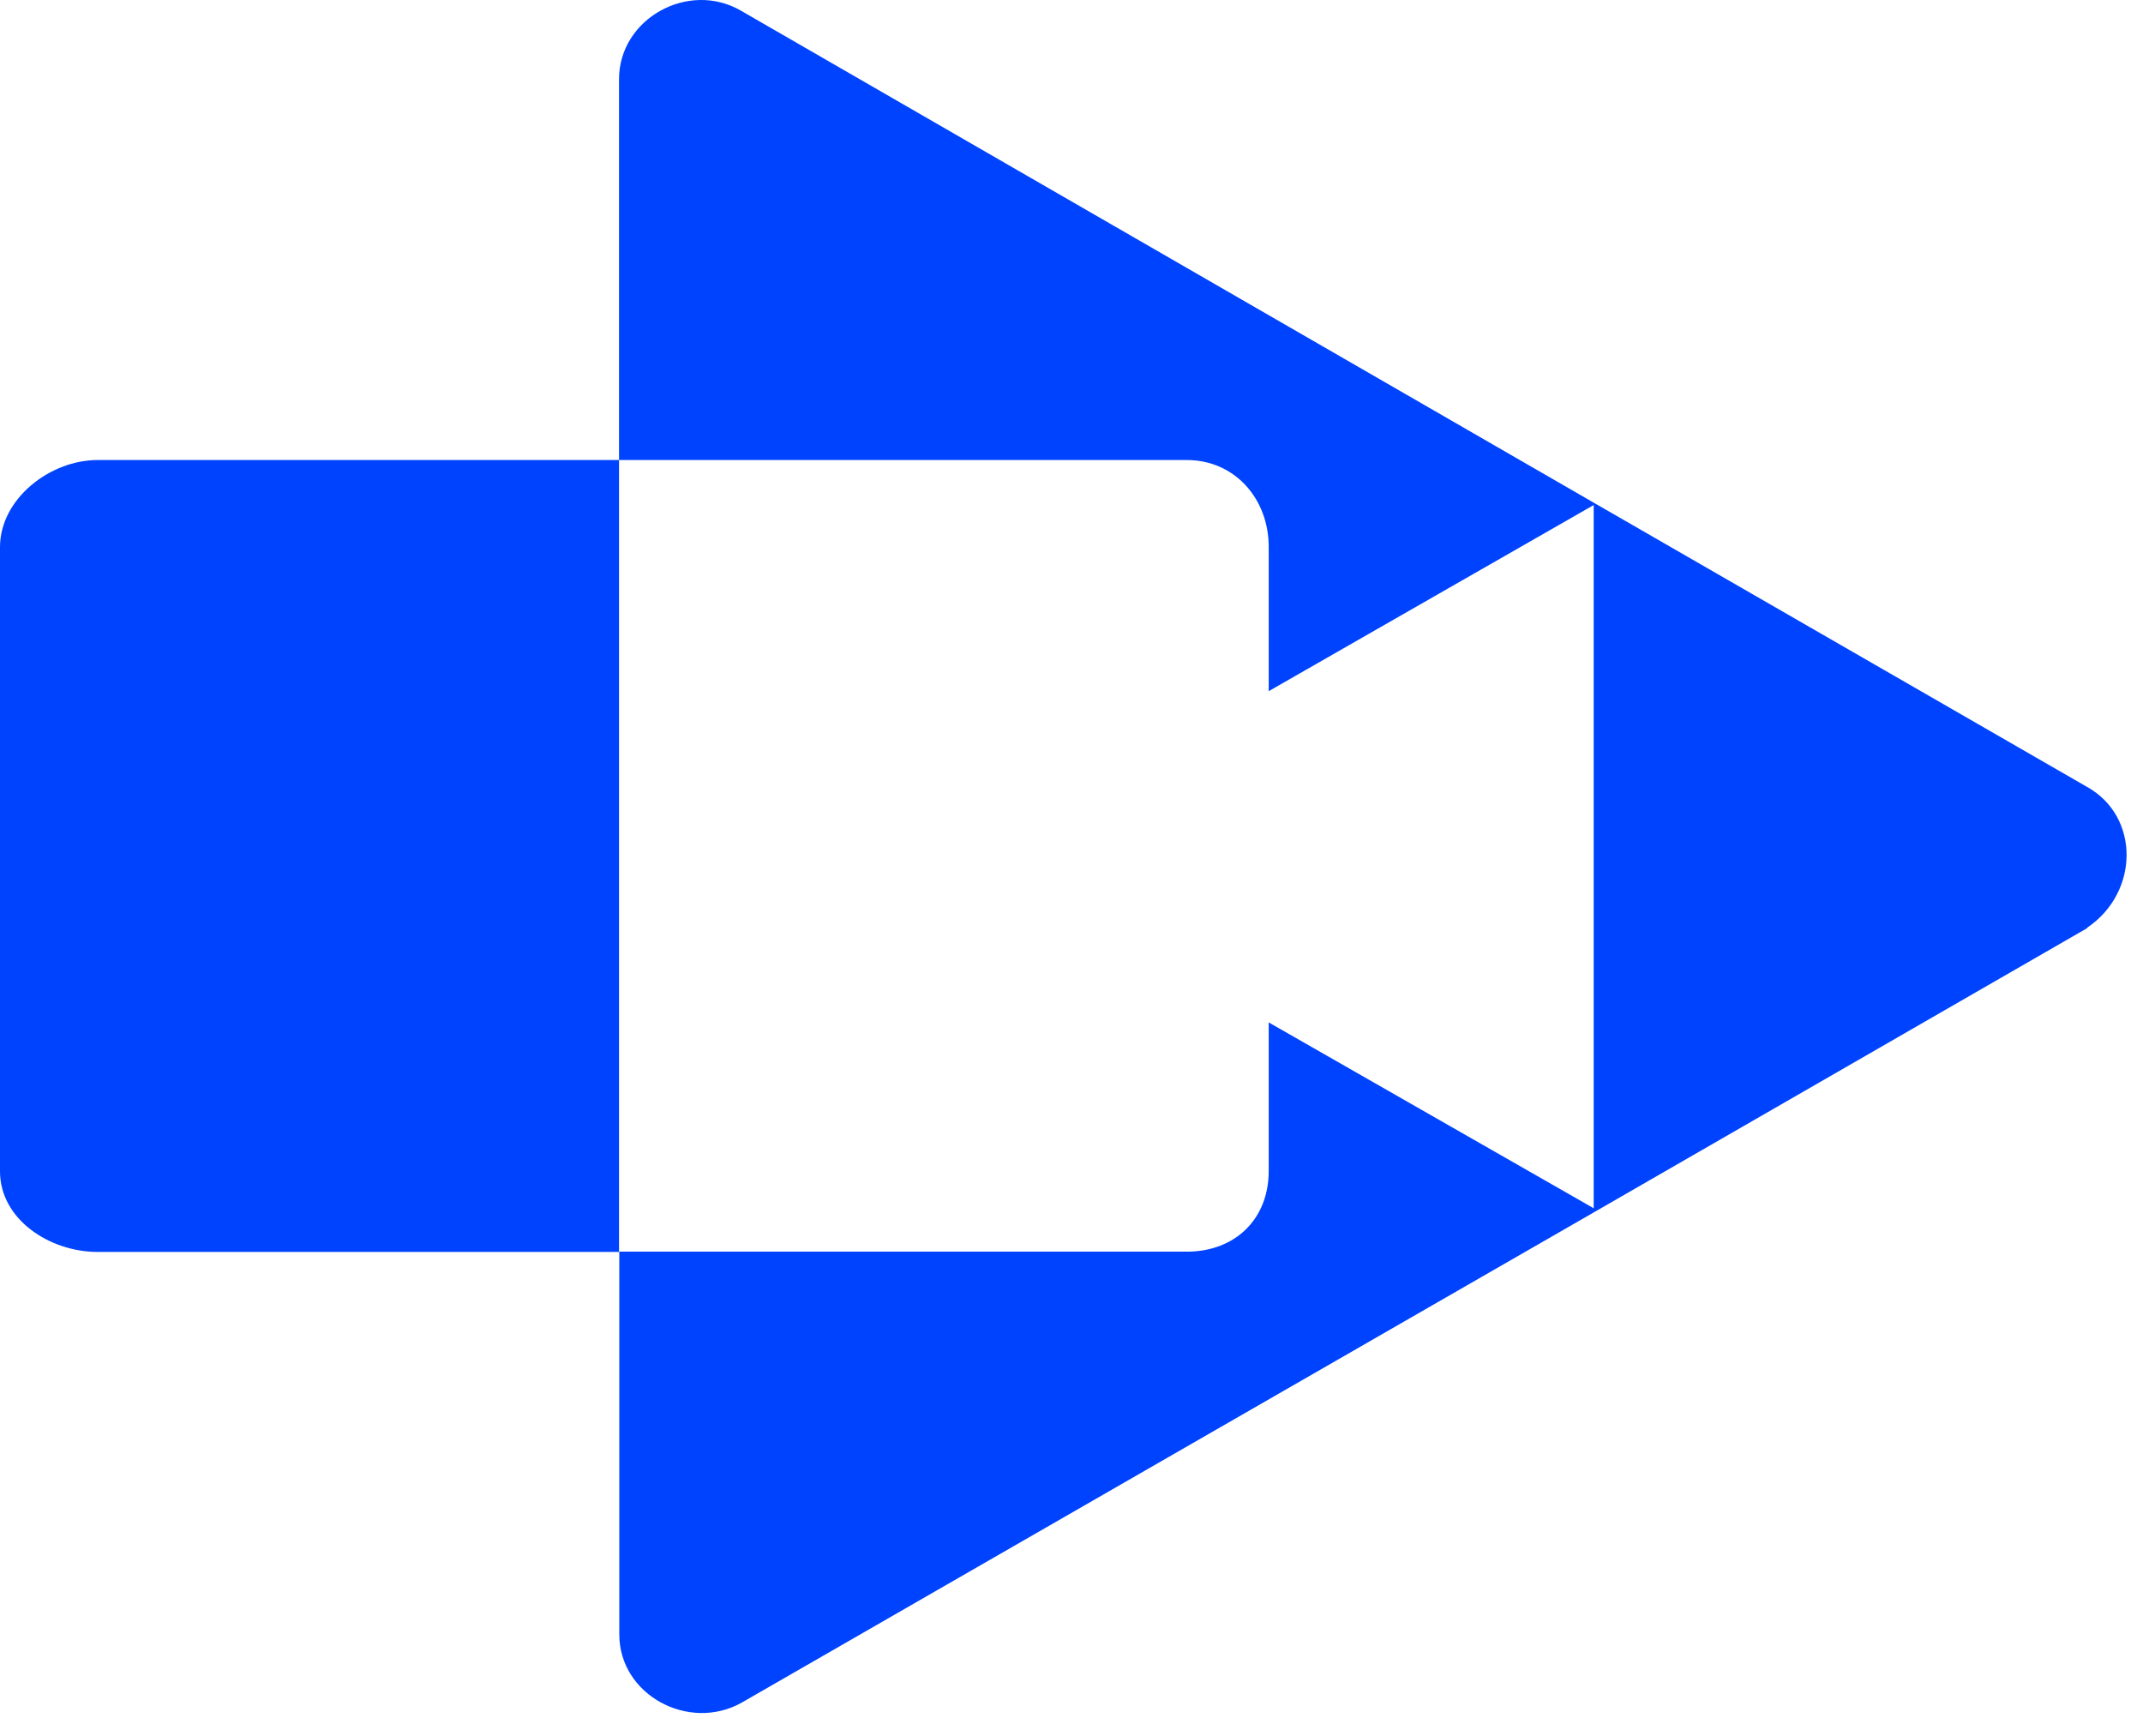 <?xml version="1.0"?>
<svg xmlns="http://www.w3.org/2000/svg" width="79" height="64" viewBox="0 0 79 64" fill="none">
<path d="M76.95 34.207L58.81 44.657L27.33 62.767C25.39 63.847 22.83 62.477 22.83 60.247V46.147H3.6C1.83 46.147 0 44.947 0 43.177V20.167C0 18.397 1.83 16.957 3.6 16.957H22.82V46.137H43.75C45.52 46.137 46.77 44.947 46.77 43.167V37.687L58.75 44.537V18.617L46.77 25.477V20.157C46.77 18.387 45.52 16.957 43.75 16.957H22.82V2.917C22.82 0.687 25.38 -0.733 27.32 0.397L58.8 18.557L76.94 29.007C78.88 30.087 78.88 32.887 76.94 34.197L76.95 34.207Z" fill="#0043FE"/>
</svg>
